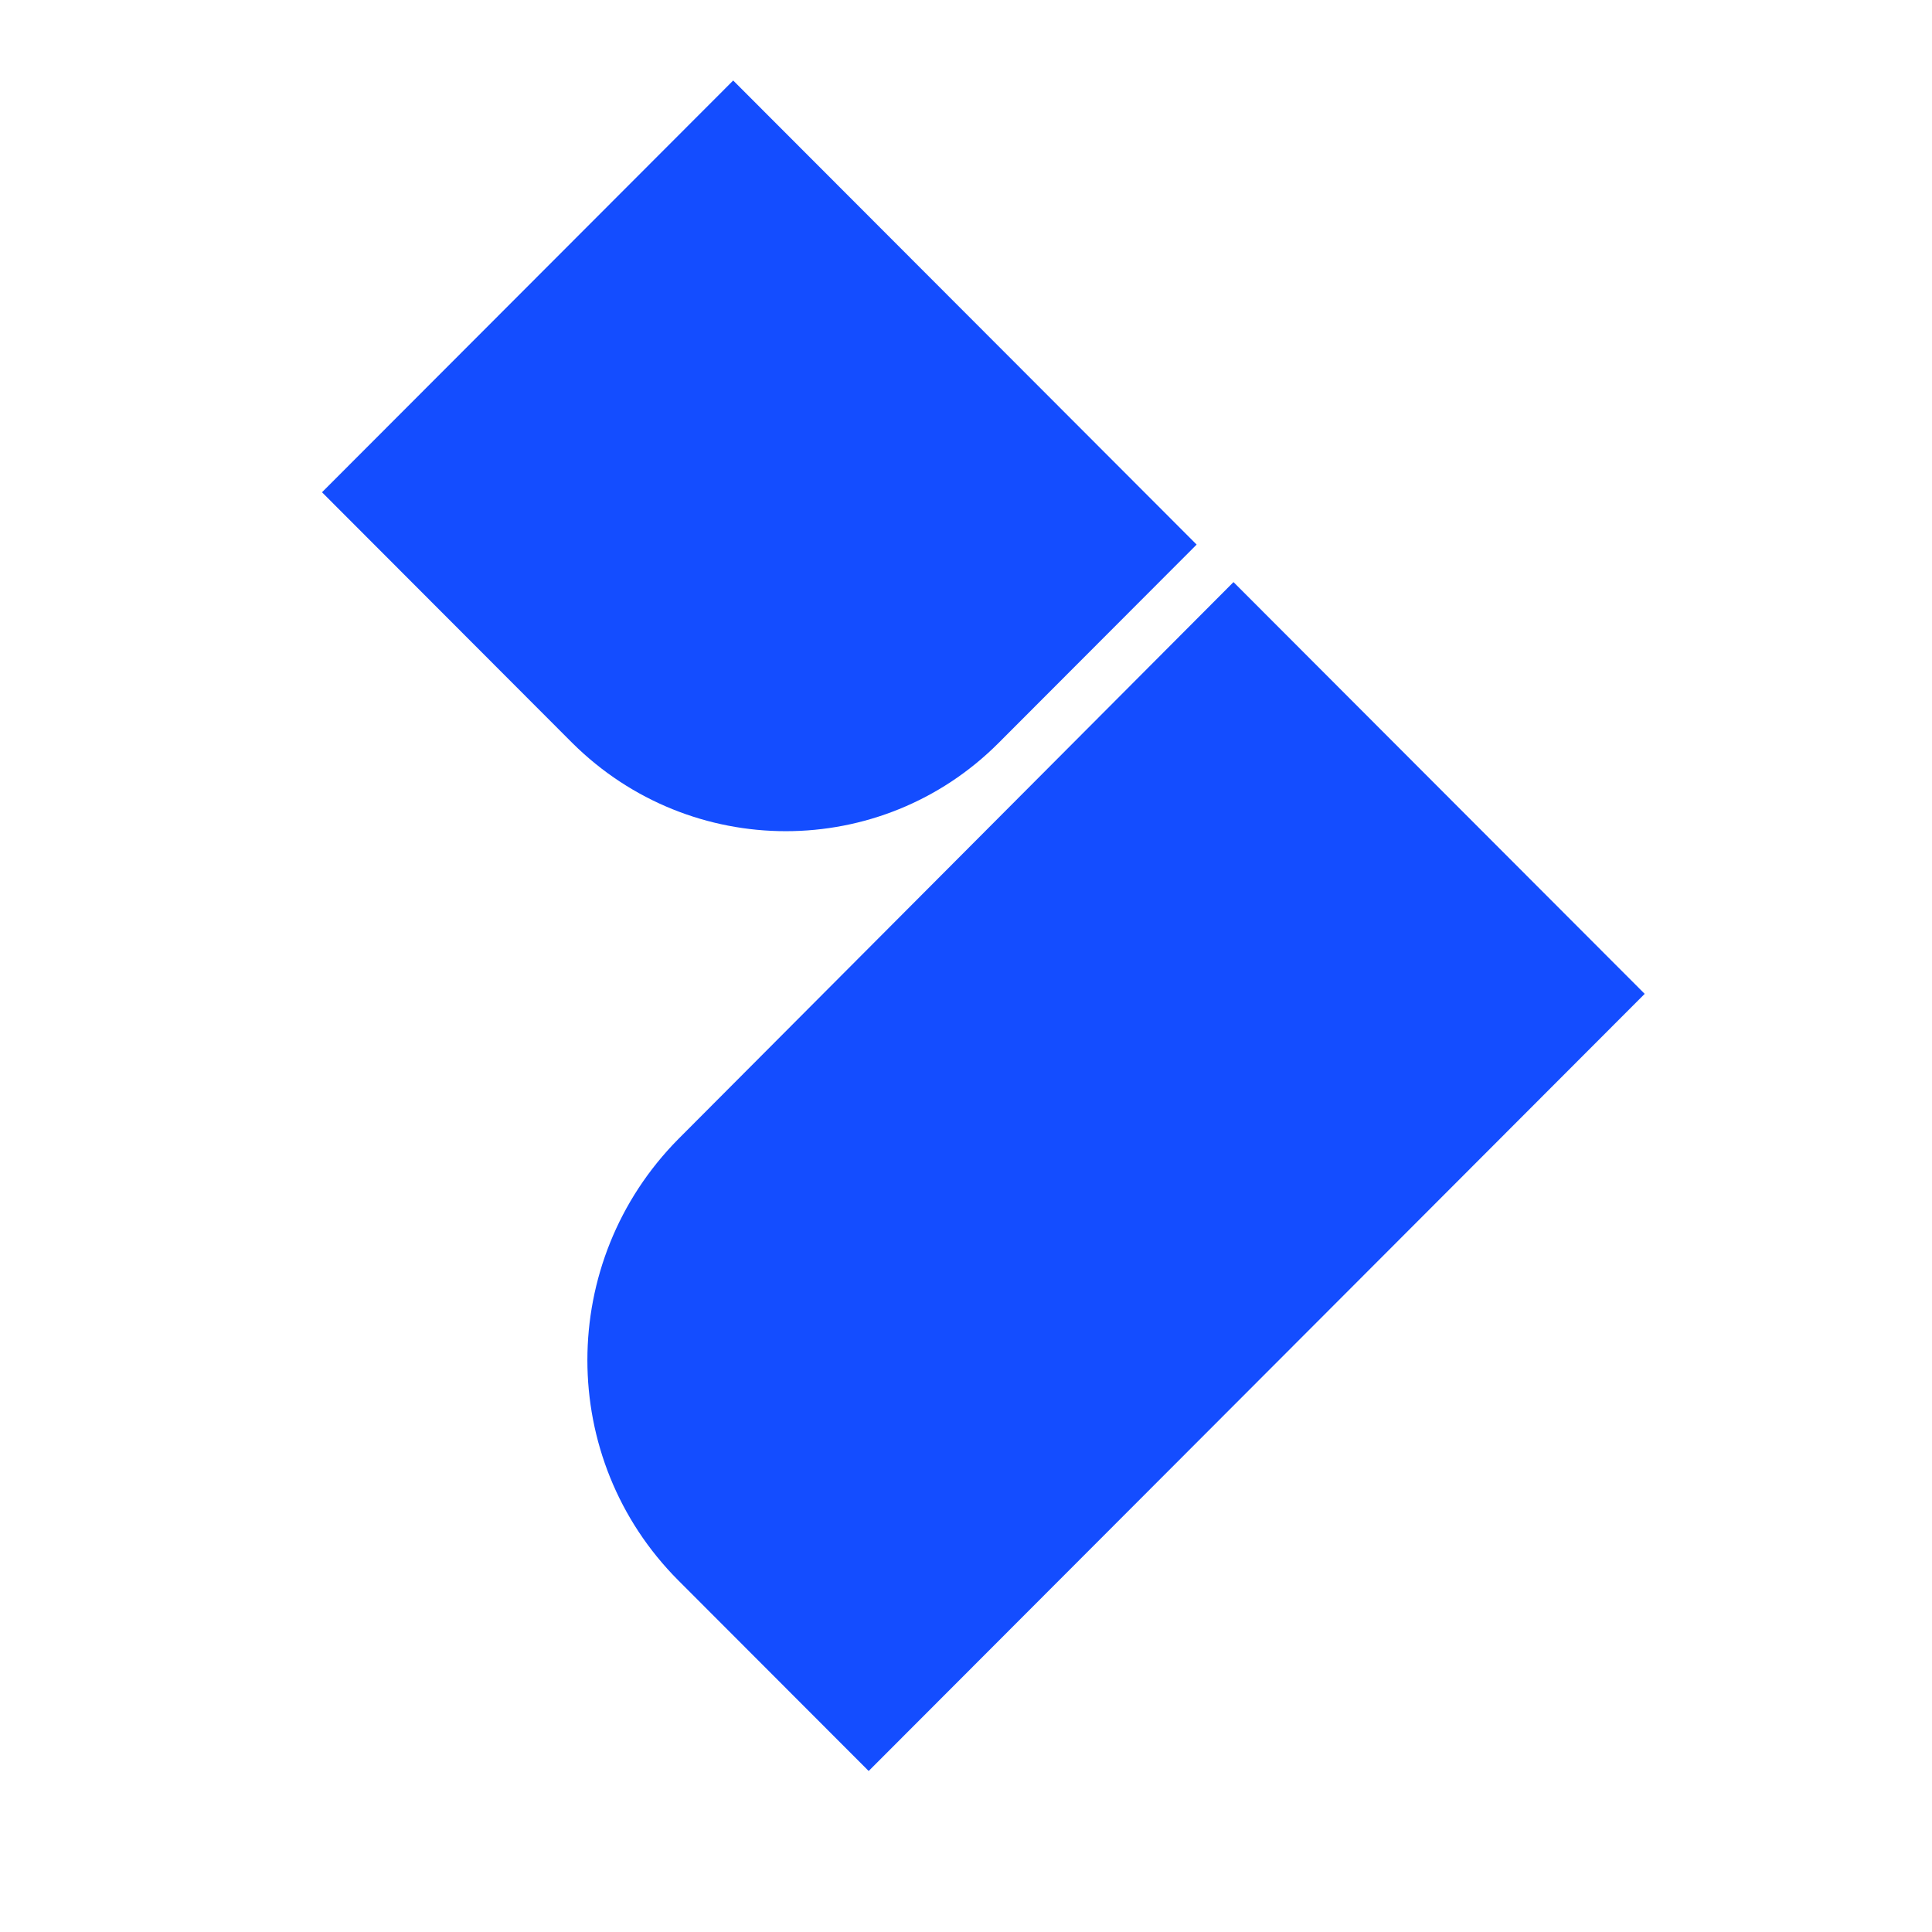 <svg width="24" height="24" viewBox="0 0 24 24" fill="none" xmlns="http://www.w3.org/2000/svg">
<g id="Icons / Paymob Arrow">
<path id="Union" fill-rule="evenodd" clip-rule="evenodd" d="M9.108 1L4 6.115L7.111 9.231C8.581 10.69 10.945 10.69 12.403 9.231L14.865 6.765L9.108 1ZM20.431 12.346L15.323 7.231L8.427 14.149C6.92 15.671 6.92 18.124 8.427 19.633L10.791 22L20.431 12.346Z" fill="#144DFF"/>
</g>
</svg>
